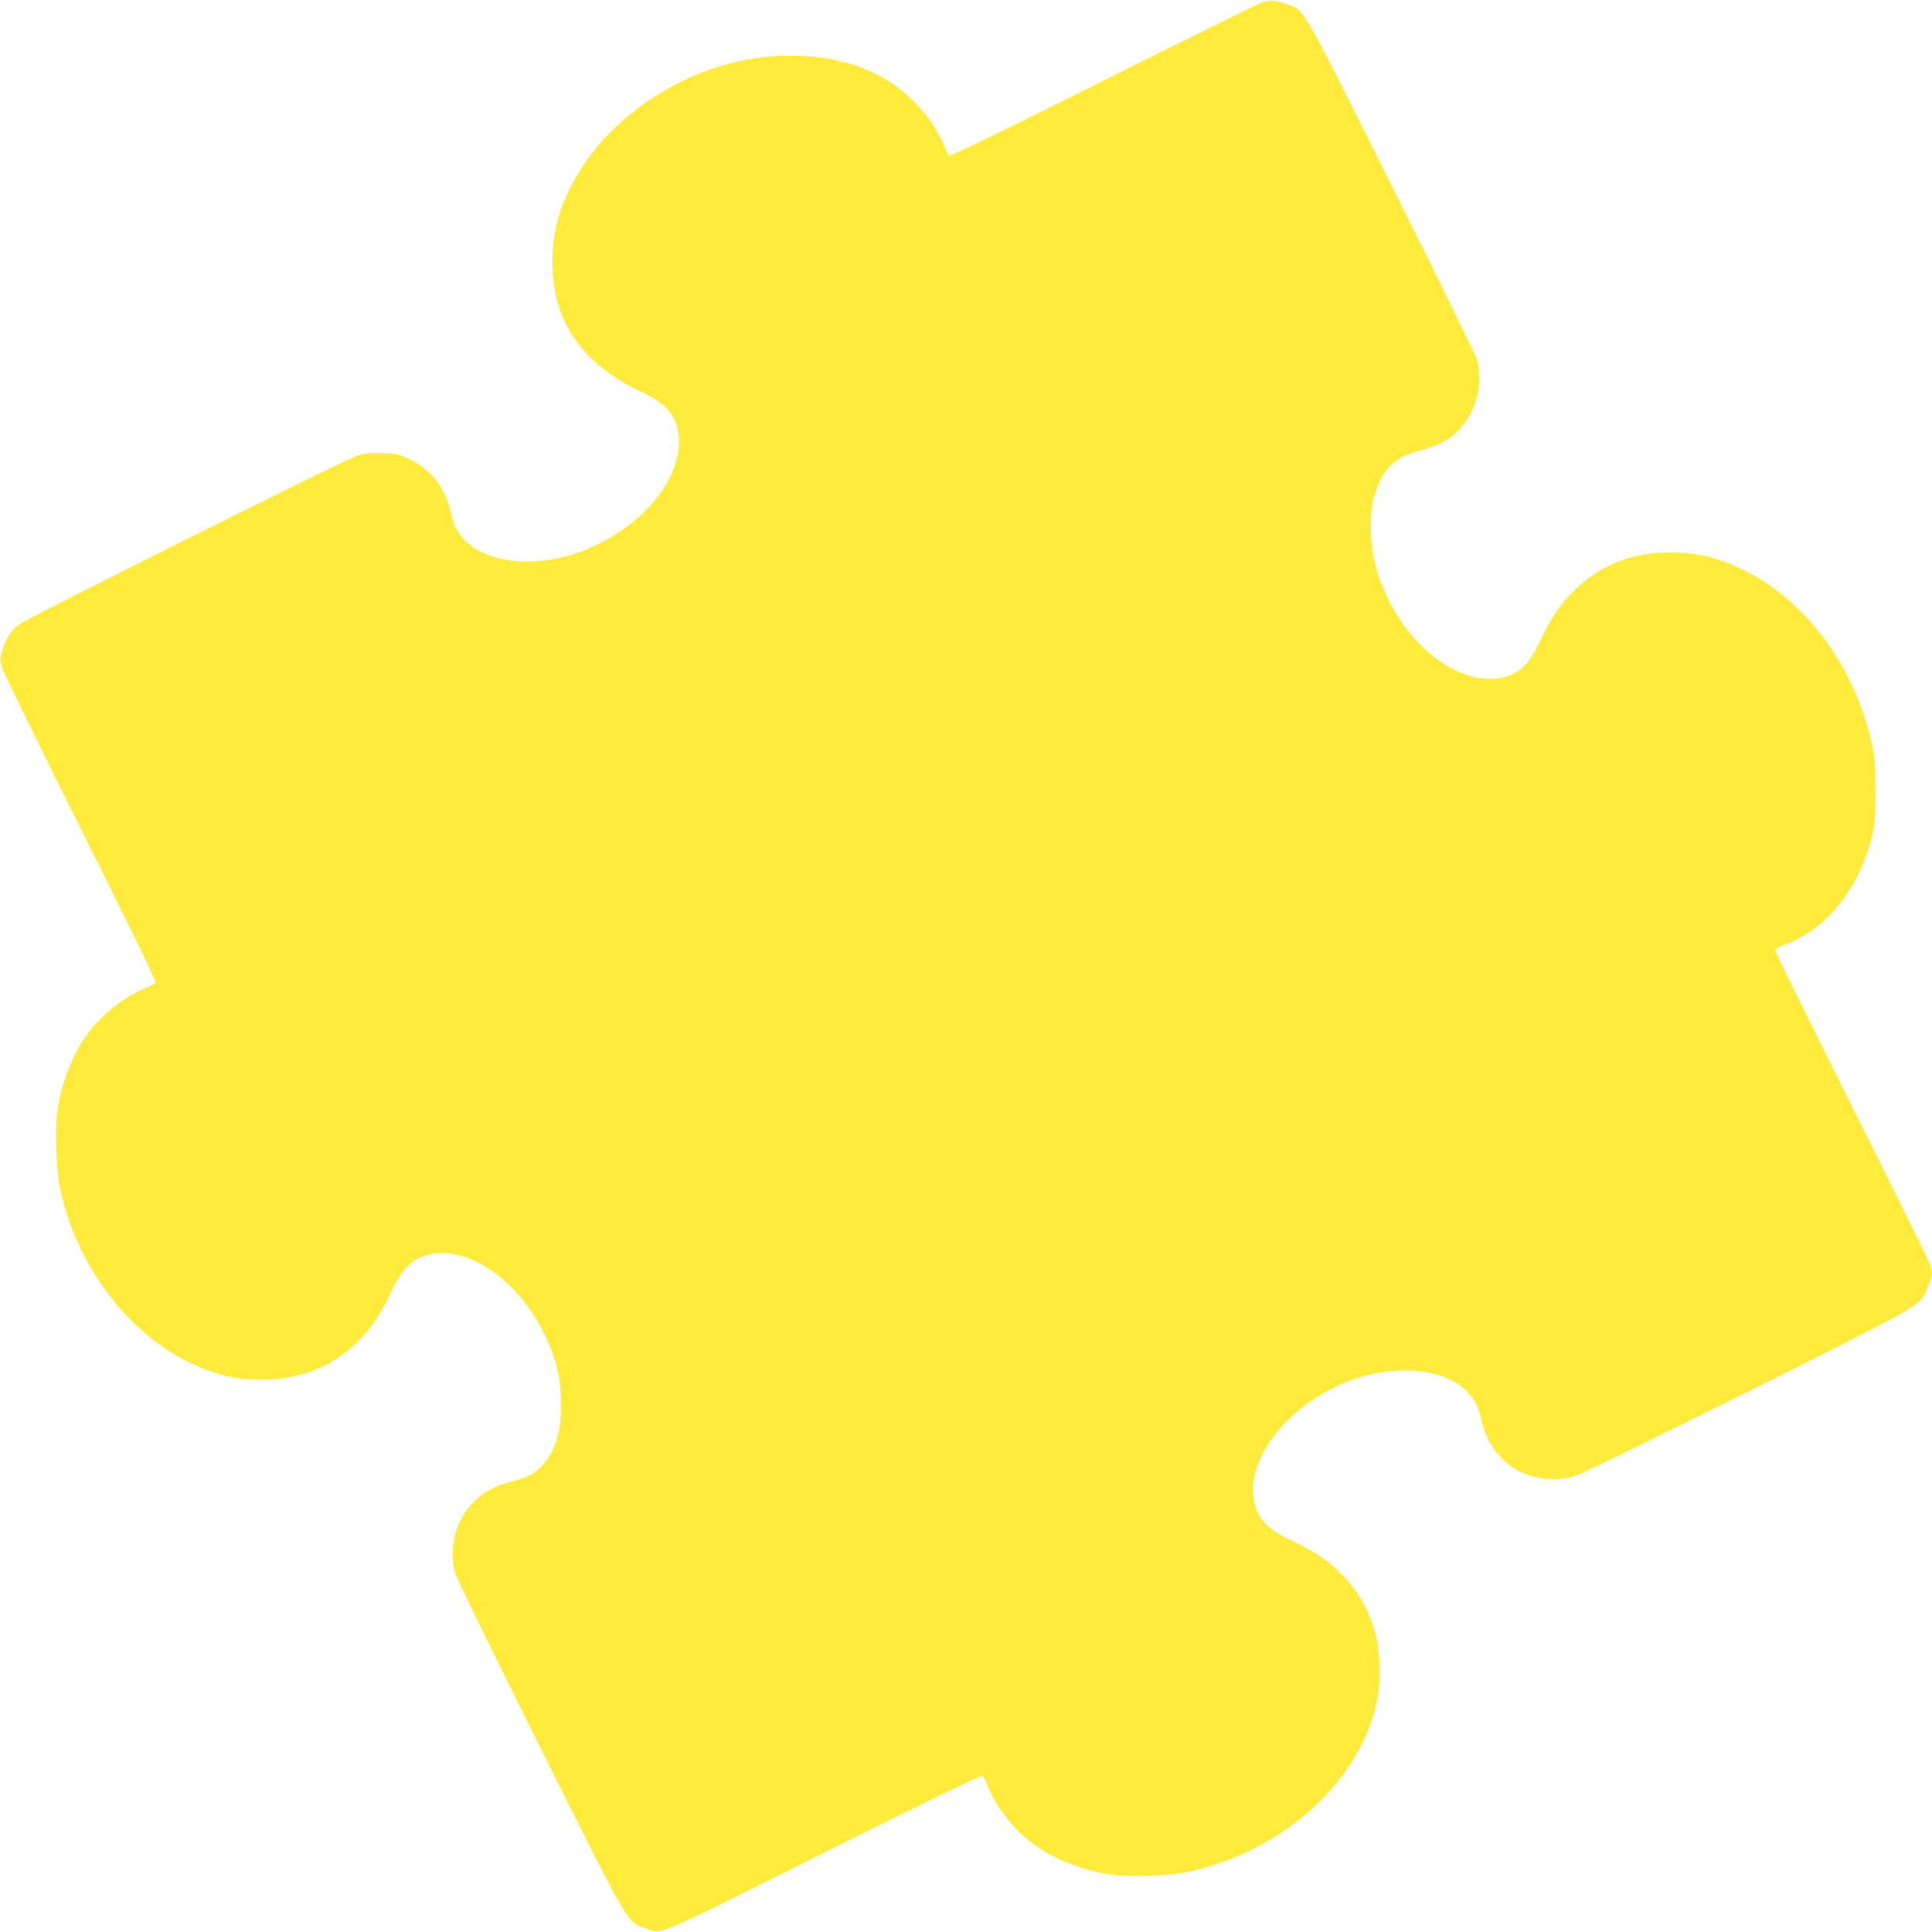 <?xml version="1.0" standalone="no"?>
<!DOCTYPE svg PUBLIC "-//W3C//DTD SVG 20010904//EN"
 "http://www.w3.org/TR/2001/REC-SVG-20010904/DTD/svg10.dtd">
<svg version="1.0" xmlns="http://www.w3.org/2000/svg"
 width="1280pt" height="1280pt" viewBox="0 0 1280 1280"
 preserveAspectRatio="xMidYMid meet">
<g transform="translate(0,1280) scale(0.1,-0.1)"
fill="#ffeb3b" stroke="none">
<path d="M8355 12781 c-27 -10 -502 -244 -1054 -520 -661 -331 -1007 -499
-1014 -492 -5 5 -20 35 -32 65 -90 221 -294 418 -529 511 -175 69 -382 97
-599 83 -494 -34 -995 -321 -1262 -723 -144 -218 -205 -411 -205 -649 0 -384
198 -669 592 -854 169 -79 236 -162 246 -303 13 -179 -105 -396 -298 -551
-218 -176 -463 -268 -709 -268 -175 0 -320 49 -407 136 -53 52 -76 98 -99 194
-39 164 -130 280 -272 348 -71 33 -87 37 -180 40 -84 4 -113 0 -168 -17 -79
-26 -2182 -1075 -2242 -1120 -48 -35 -84 -91 -109 -173 -16 -54 -16 -59 1
-115 10 -32 245 -512 522 -1067 330 -660 501 -1012 494 -1019 -5 -5 -35 -20
-65 -32 -142 -58 -288 -172 -385 -303 -99 -134 -177 -335 -202 -519 -16 -122
-6 -392 19 -508 133 -619 592 -1128 1122 -1246 128 -28 319 -26 441 5 115 29
190 62 281 122 146 97 255 233 351 437 84 178 163 243 308 254 269 21 594
-248 739 -610 52 -130 72 -221 77 -357 8 -201 -36 -350 -132 -446 -54 -54 -88
-71 -198 -100 -115 -31 -178 -65 -248 -134 -118 -116 -165 -290 -127 -462 7
-33 217 -464 560 -1151 604 -1209 577 -1162 694 -1208 121 -47 38 -82 1195
497 782 390 1041 516 1050 507 6 -6 22 -37 34 -67 57 -140 167 -282 294 -378
136 -103 342 -184 528 -209 124 -16 383 -7 503 19 626 135 1132 589 1251 1122
28 128 26 319 -5 441 -43 171 -116 299 -238 420 -88 86 -172 142 -320 212
-179 84 -244 163 -255 308 -23 290 291 640 687 768 286 92 583 58 725 -84 54
-53 77 -99 100 -195 57 -241 240 -390 478 -390 57 0 99 7 153 25 40 14 556
266 1145 560 1191 596 1133 563 1182 691 31 80 32 94 12 151 -8 23 -242 497
-520 1053 -278 555 -505 1016 -505 1024 0 7 26 23 58 34 287 106 502 375 588
737 16 66 19 117 19 290 -1 195 -3 219 -29 330 -116 492 -420 907 -816 1114
-183 95 -326 131 -517 131 -257 0 -470 -87 -644 -262 -87 -88 -144 -173 -213
-320 -84 -181 -163 -245 -311 -255 -267 -19 -585 242 -731 600 -55 136 -75
228 -81 368 -6 142 9 233 53 329 56 121 127 178 272 215 151 38 243 99 314
209 74 115 99 272 62 396 -9 30 -264 549 -566 1154 -601 1202 -573 1154 -685
1196 -79 30 -119 33 -178 11z"/>
</g>
</svg>
